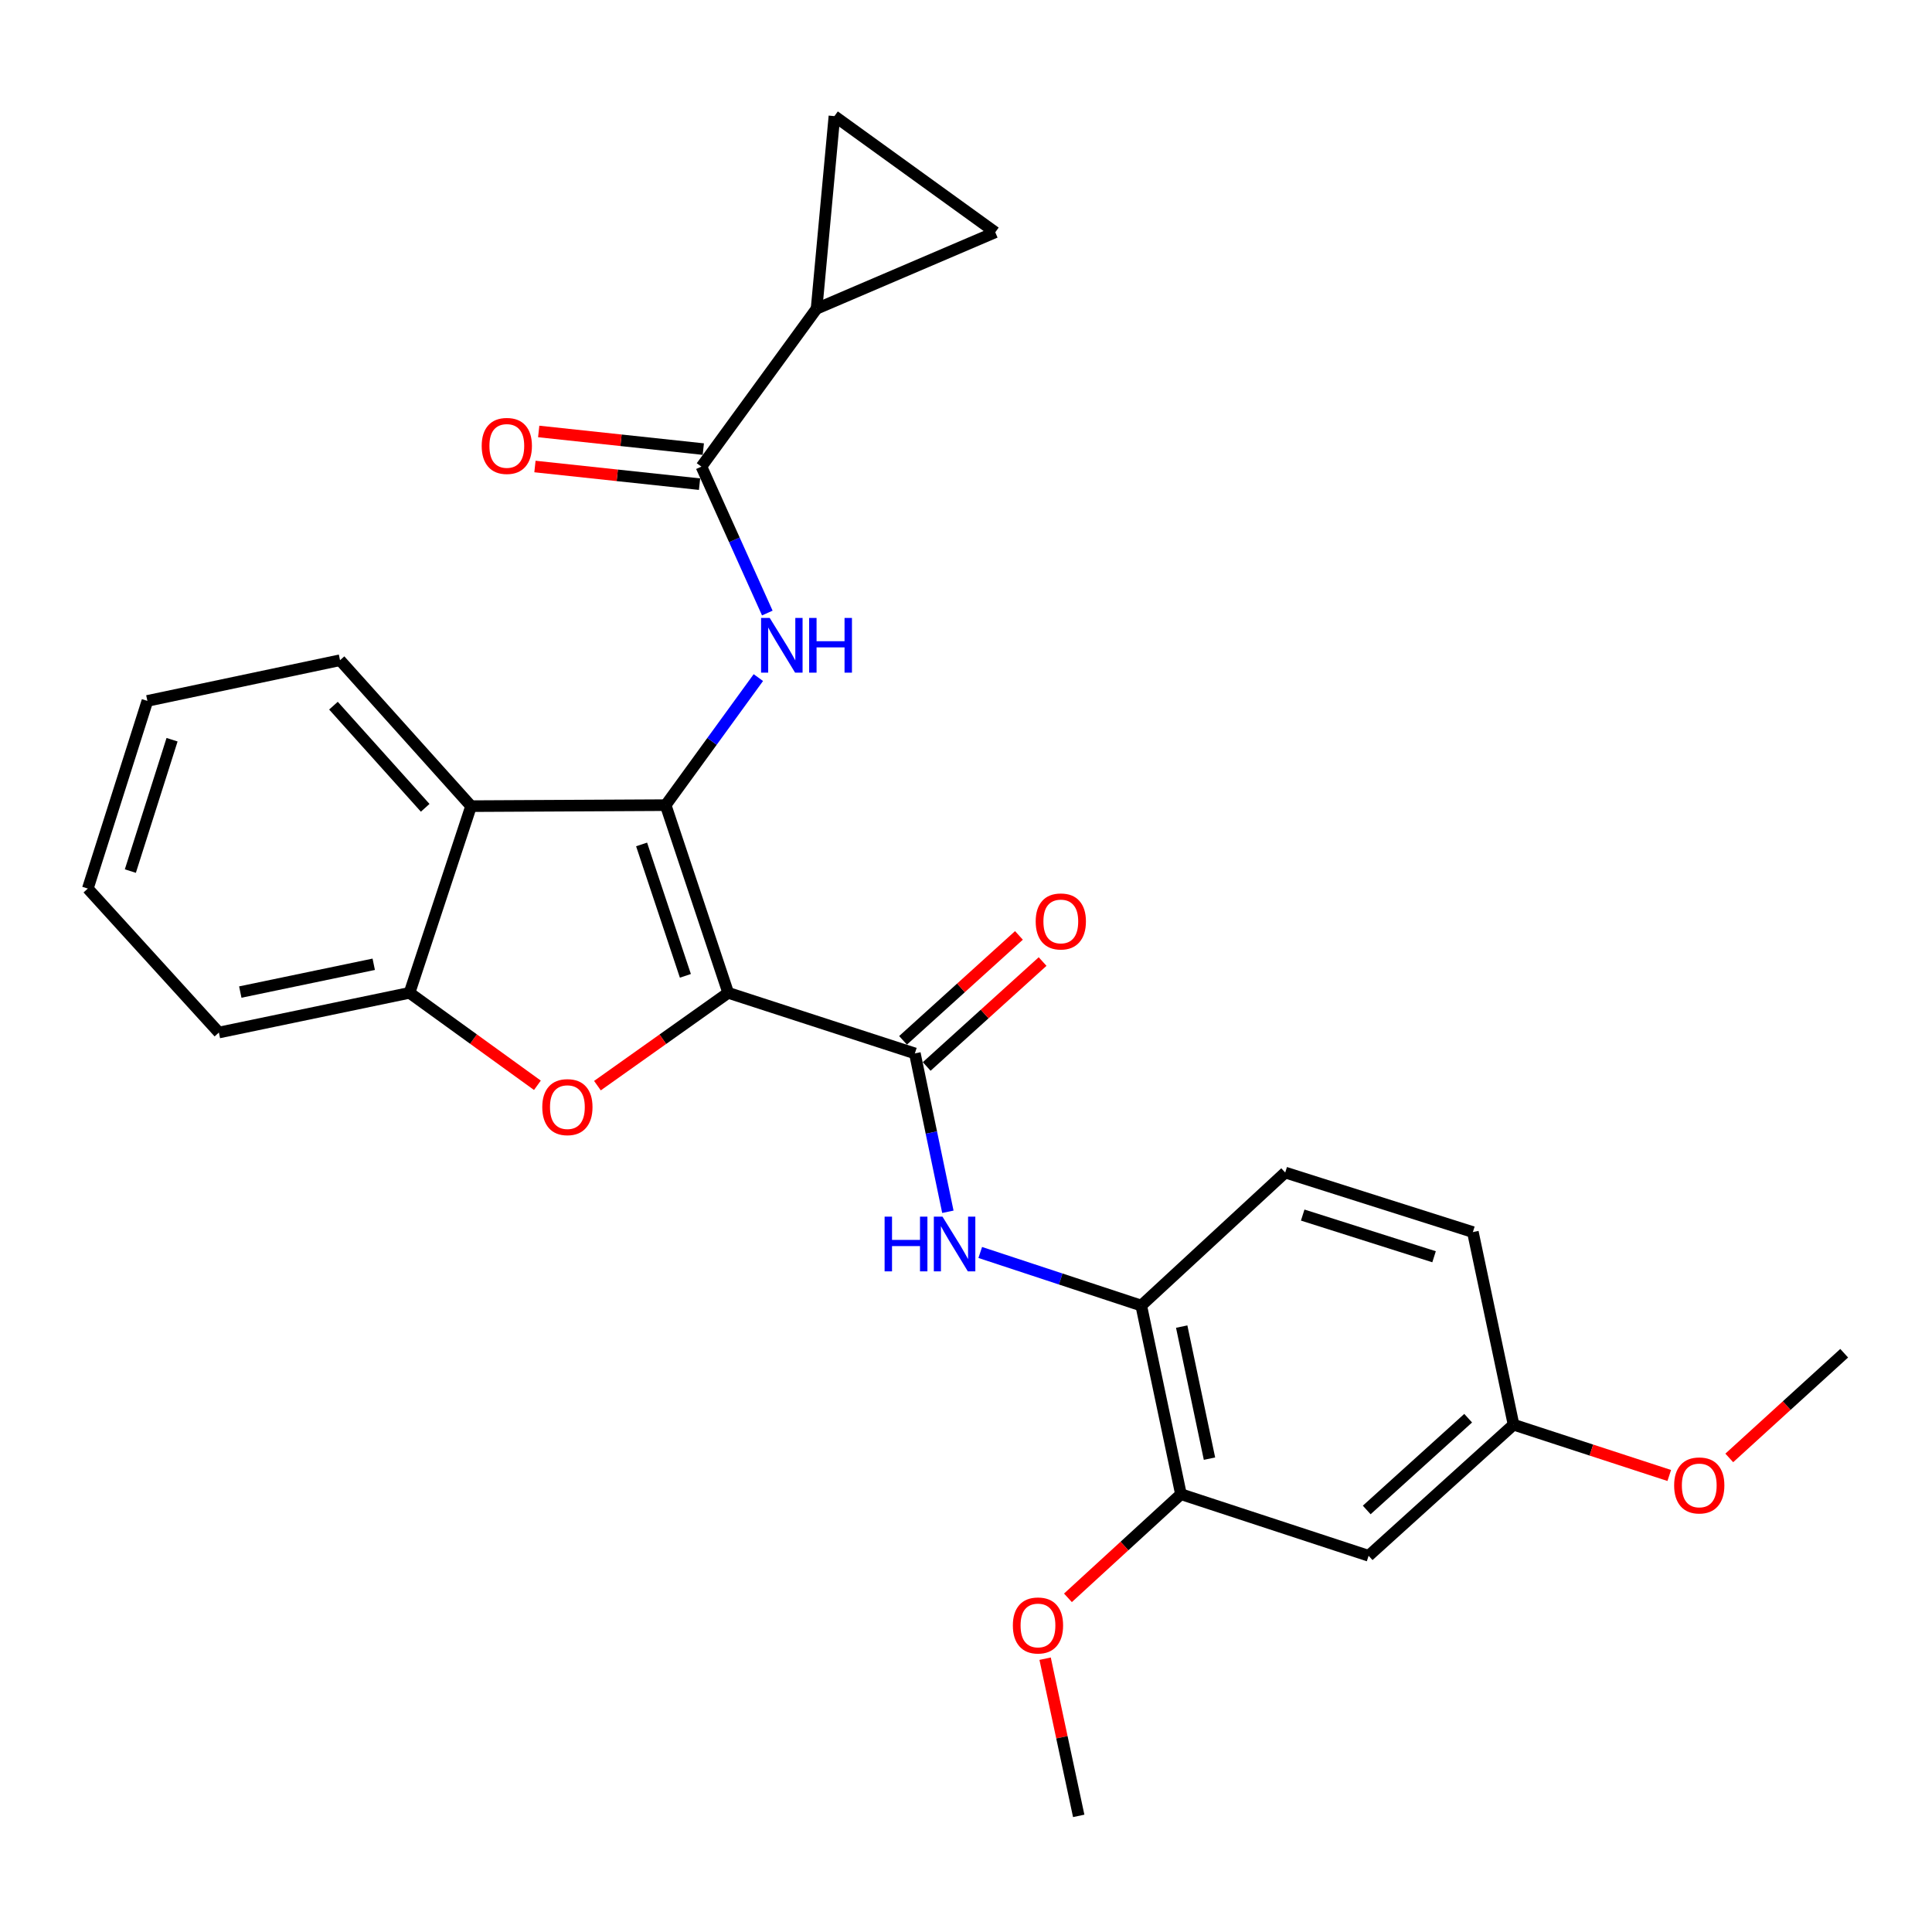 <?xml version='1.0' encoding='iso-8859-1'?>
<svg version='1.1' baseProfile='full'
              xmlns='http://www.w3.org/2000/svg'
                      xmlns:rdkit='http://www.rdkit.org/xml'
                      xmlns:xlink='http://www.w3.org/1999/xlink'
                  xml:space='preserve'
width='1000px' height='1000px' viewBox='0 0 1000 1000'>
<!-- END OF HEADER -->
<rect style='opacity:1.0;fill:#FFFFFF;stroke:none' width='1000' height='1000' x='0' y='0'> </rect>
<path class='bond-0' d='M 376.916,513.888 L 344.548,416.744' style='fill:none;fill-rule:evenodd;stroke:#000000;stroke-width:6px;stroke-linecap:butt;stroke-linejoin:miter;stroke-opacity:1' />
<path class='bond-0' d='M 354.75,505.084 L 332.092,437.084' style='fill:none;fill-rule:evenodd;stroke:#000000;stroke-width:6px;stroke-linecap:butt;stroke-linejoin:miter;stroke-opacity:1' />
<path class='bond-1' d='M 376.916,513.888 L 343.074,537.908' style='fill:none;fill-rule:evenodd;stroke:#000000;stroke-width:6px;stroke-linecap:butt;stroke-linejoin:miter;stroke-opacity:1' />
<path class='bond-1' d='M 343.074,537.908 L 309.232,561.928' style='fill:none;fill-rule:evenodd;stroke:#FF0000;stroke-width:6px;stroke-linecap:butt;stroke-linejoin:miter;stroke-opacity:1' />
<path class='bond-2' d='M 376.916,513.888 L 473.532,545.242' style='fill:none;fill-rule:evenodd;stroke:#000000;stroke-width:6px;stroke-linecap:butt;stroke-linejoin:miter;stroke-opacity:1' />
<path class='bond-3' d='M 344.548,416.744 L 368.536,383.734' style='fill:none;fill-rule:evenodd;stroke:#000000;stroke-width:6px;stroke-linecap:butt;stroke-linejoin:miter;stroke-opacity:1' />
<path class='bond-3' d='M 368.536,383.734 L 392.524,350.723' style='fill:none;fill-rule:evenodd;stroke:#0000FF;stroke-width:6px;stroke-linecap:butt;stroke-linejoin:miter;stroke-opacity:1' />
<path class='bond-4' d='M 344.548,416.744 L 243.827,417.261' style='fill:none;fill-rule:evenodd;stroke:#000000;stroke-width:6px;stroke-linecap:butt;stroke-linejoin:miter;stroke-opacity:1' />
<path class='bond-6' d='M 278.16,561.745 L 245.063,537.816' style='fill:none;fill-rule:evenodd;stroke:#FF0000;stroke-width:6px;stroke-linecap:butt;stroke-linejoin:miter;stroke-opacity:1' />
<path class='bond-6' d='M 245.063,537.816 L 211.966,513.888' style='fill:none;fill-rule:evenodd;stroke:#000000;stroke-width:6px;stroke-linecap:butt;stroke-linejoin:miter;stroke-opacity:1' />
<path class='bond-7' d='M 473.532,545.242 L 482.073,586.229' style='fill:none;fill-rule:evenodd;stroke:#000000;stroke-width:6px;stroke-linecap:butt;stroke-linejoin:miter;stroke-opacity:1' />
<path class='bond-7' d='M 482.073,586.229 L 490.614,627.216' style='fill:none;fill-rule:evenodd;stroke:#0000FF;stroke-width:6px;stroke-linecap:butt;stroke-linejoin:miter;stroke-opacity:1' />
<path class='bond-14' d='M 479.655,552.005 L 509.652,524.85' style='fill:none;fill-rule:evenodd;stroke:#000000;stroke-width:6px;stroke-linecap:butt;stroke-linejoin:miter;stroke-opacity:1' />
<path class='bond-14' d='M 509.652,524.85 L 539.649,497.695' style='fill:none;fill-rule:evenodd;stroke:#FF0000;stroke-width:6px;stroke-linecap:butt;stroke-linejoin:miter;stroke-opacity:1' />
<path class='bond-14' d='M 467.409,538.478 L 497.406,511.323' style='fill:none;fill-rule:evenodd;stroke:#000000;stroke-width:6px;stroke-linecap:butt;stroke-linejoin:miter;stroke-opacity:1' />
<path class='bond-14' d='M 497.406,511.323 L 527.403,484.168' style='fill:none;fill-rule:evenodd;stroke:#FF0000;stroke-width:6px;stroke-linecap:butt;stroke-linejoin:miter;stroke-opacity:1' />
<path class='bond-5' d='M 397.159,317.31 L 380.109,279.418' style='fill:none;fill-rule:evenodd;stroke:#0000FF;stroke-width:6px;stroke-linecap:butt;stroke-linejoin:miter;stroke-opacity:1' />
<path class='bond-5' d='M 380.109,279.418 L 363.059,241.525' style='fill:none;fill-rule:evenodd;stroke:#000000;stroke-width:6px;stroke-linecap:butt;stroke-linejoin:miter;stroke-opacity:1' />
<path class='bond-20' d='M 243.827,417.261 L 176,341.73' style='fill:none;fill-rule:evenodd;stroke:#000000;stroke-width:6px;stroke-linecap:butt;stroke-linejoin:miter;stroke-opacity:1' />
<path class='bond-20' d='M 220.076,418.123 L 172.597,365.251' style='fill:none;fill-rule:evenodd;stroke:#000000;stroke-width:6px;stroke-linecap:butt;stroke-linejoin:miter;stroke-opacity:1' />
<path class='bond-27' d='M 243.827,417.261 L 211.966,513.888' style='fill:none;fill-rule:evenodd;stroke:#000000;stroke-width:6px;stroke-linecap:butt;stroke-linejoin:miter;stroke-opacity:1' />
<path class='bond-8' d='M 363.059,241.525 L 422.654,159.801' style='fill:none;fill-rule:evenodd;stroke:#000000;stroke-width:6px;stroke-linecap:butt;stroke-linejoin:miter;stroke-opacity:1' />
<path class='bond-15' d='M 364.031,232.454 L 321.431,227.888' style='fill:none;fill-rule:evenodd;stroke:#000000;stroke-width:6px;stroke-linecap:butt;stroke-linejoin:miter;stroke-opacity:1' />
<path class='bond-15' d='M 321.431,227.888 L 278.832,223.323' style='fill:none;fill-rule:evenodd;stroke:#FF0000;stroke-width:6px;stroke-linecap:butt;stroke-linejoin:miter;stroke-opacity:1' />
<path class='bond-15' d='M 362.086,250.597 L 319.487,246.031' style='fill:none;fill-rule:evenodd;stroke:#000000;stroke-width:6px;stroke-linecap:butt;stroke-linejoin:miter;stroke-opacity:1' />
<path class='bond-15' d='M 319.487,246.031 L 276.887,241.466' style='fill:none;fill-rule:evenodd;stroke:#FF0000;stroke-width:6px;stroke-linecap:butt;stroke-linejoin:miter;stroke-opacity:1' />
<path class='bond-22' d='M 211.966,513.888 L 113.292,534.436' style='fill:none;fill-rule:evenodd;stroke:#000000;stroke-width:6px;stroke-linecap:butt;stroke-linejoin:miter;stroke-opacity:1' />
<path class='bond-22' d='M 193.445,499.106 L 124.373,513.49' style='fill:none;fill-rule:evenodd;stroke:#000000;stroke-width:6px;stroke-linecap:butt;stroke-linejoin:miter;stroke-opacity:1' />
<path class='bond-9' d='M 507.373,648.276 L 549.04,662.016' style='fill:none;fill-rule:evenodd;stroke:#0000FF;stroke-width:6px;stroke-linecap:butt;stroke-linejoin:miter;stroke-opacity:1' />
<path class='bond-9' d='M 549.04,662.016 L 590.706,675.756' style='fill:none;fill-rule:evenodd;stroke:#000000;stroke-width:6px;stroke-linecap:butt;stroke-linejoin:miter;stroke-opacity:1' />
<path class='bond-10' d='M 422.654,159.801 L 515.155,120.225' style='fill:none;fill-rule:evenodd;stroke:#000000;stroke-width:6px;stroke-linecap:butt;stroke-linejoin:miter;stroke-opacity:1' />
<path class='bond-11' d='M 422.654,159.801 L 431.899,60.103' style='fill:none;fill-rule:evenodd;stroke:#000000;stroke-width:6px;stroke-linecap:butt;stroke-linejoin:miter;stroke-opacity:1' />
<path class='bond-12' d='M 590.706,675.756 L 611.254,773.396' style='fill:none;fill-rule:evenodd;stroke:#000000;stroke-width:6px;stroke-linecap:butt;stroke-linejoin:miter;stroke-opacity:1' />
<path class='bond-12' d='M 611.644,686.645 L 626.028,754.993' style='fill:none;fill-rule:evenodd;stroke:#000000;stroke-width:6px;stroke-linecap:butt;stroke-linejoin:miter;stroke-opacity:1' />
<path class='bond-16' d='M 590.706,675.756 L 665.224,606.905' style='fill:none;fill-rule:evenodd;stroke:#000000;stroke-width:6px;stroke-linecap:butt;stroke-linejoin:miter;stroke-opacity:1' />
<path class='bond-29' d='M 515.155,120.225 L 431.899,60.103' style='fill:none;fill-rule:evenodd;stroke:#000000;stroke-width:6px;stroke-linecap:butt;stroke-linejoin:miter;stroke-opacity:1' />
<path class='bond-13' d='M 611.254,773.396 L 708.398,805.267' style='fill:none;fill-rule:evenodd;stroke:#000000;stroke-width:6px;stroke-linecap:butt;stroke-linejoin:miter;stroke-opacity:1' />
<path class='bond-19' d='M 611.254,773.396 L 582.009,800.214' style='fill:none;fill-rule:evenodd;stroke:#000000;stroke-width:6px;stroke-linecap:butt;stroke-linejoin:miter;stroke-opacity:1' />
<path class='bond-19' d='M 582.009,800.214 L 552.764,827.031' style='fill:none;fill-rule:evenodd;stroke:#FF0000;stroke-width:6px;stroke-linecap:butt;stroke-linejoin:miter;stroke-opacity:1' />
<path class='bond-30' d='M 708.398,805.267 L 783.412,737.41' style='fill:none;fill-rule:evenodd;stroke:#000000;stroke-width:6px;stroke-linecap:butt;stroke-linejoin:miter;stroke-opacity:1' />
<path class='bond-30' d='M 707.409,781.557 L 759.919,734.057' style='fill:none;fill-rule:evenodd;stroke:#000000;stroke-width:6px;stroke-linecap:butt;stroke-linejoin:miter;stroke-opacity:1' />
<path class='bond-18' d='M 665.224,606.905 L 762.357,637.722' style='fill:none;fill-rule:evenodd;stroke:#000000;stroke-width:6px;stroke-linecap:butt;stroke-linejoin:miter;stroke-opacity:1' />
<path class='bond-18' d='M 674.276,628.92 L 742.269,650.492' style='fill:none;fill-rule:evenodd;stroke:#000000;stroke-width:6px;stroke-linecap:butt;stroke-linejoin:miter;stroke-opacity:1' />
<path class='bond-17' d='M 783.412,737.41 L 762.357,637.722' style='fill:none;fill-rule:evenodd;stroke:#000000;stroke-width:6px;stroke-linecap:butt;stroke-linejoin:miter;stroke-opacity:1' />
<path class='bond-21' d='M 783.412,737.41 L 823.708,750.558' style='fill:none;fill-rule:evenodd;stroke:#000000;stroke-width:6px;stroke-linecap:butt;stroke-linejoin:miter;stroke-opacity:1' />
<path class='bond-21' d='M 823.708,750.558 L 864.004,763.707' style='fill:none;fill-rule:evenodd;stroke:#FF0000;stroke-width:6px;stroke-linecap:butt;stroke-linejoin:miter;stroke-opacity:1' />
<path class='bond-23' d='M 540.948,858.536 L 549.643,899.216' style='fill:none;fill-rule:evenodd;stroke:#FF0000;stroke-width:6px;stroke-linecap:butt;stroke-linejoin:miter;stroke-opacity:1' />
<path class='bond-23' d='M 549.643,899.216 L 558.339,939.897' style='fill:none;fill-rule:evenodd;stroke:#000000;stroke-width:6px;stroke-linecap:butt;stroke-linejoin:miter;stroke-opacity:1' />
<path class='bond-25' d='M 176,341.73 L 76.291,362.785' style='fill:none;fill-rule:evenodd;stroke:#000000;stroke-width:6px;stroke-linecap:butt;stroke-linejoin:miter;stroke-opacity:1' />
<path class='bond-24' d='M 895.068,754.618 L 924.807,727.524' style='fill:none;fill-rule:evenodd;stroke:#FF0000;stroke-width:6px;stroke-linecap:butt;stroke-linejoin:miter;stroke-opacity:1' />
<path class='bond-24' d='M 924.807,727.524 L 954.545,700.43' style='fill:none;fill-rule:evenodd;stroke:#000000;stroke-width:6px;stroke-linecap:butt;stroke-linejoin:miter;stroke-opacity:1' />
<path class='bond-26' d='M 113.292,534.436 L 45.455,459.918' style='fill:none;fill-rule:evenodd;stroke:#000000;stroke-width:6px;stroke-linecap:butt;stroke-linejoin:miter;stroke-opacity:1' />
<path class='bond-28' d='M 76.291,362.785 L 45.455,459.918' style='fill:none;fill-rule:evenodd;stroke:#000000;stroke-width:6px;stroke-linecap:butt;stroke-linejoin:miter;stroke-opacity:1' />
<path class='bond-28' d='M 89.057,382.876 L 67.471,450.869' style='fill:none;fill-rule:evenodd;stroke:#000000;stroke-width:6px;stroke-linecap:butt;stroke-linejoin:miter;stroke-opacity:1' />
<path  class='atom-2' d='M 280.681 573.047
Q 280.681 566.247, 284.041 562.447
Q 287.401 558.647, 293.681 558.647
Q 299.961 558.647, 303.321 562.447
Q 306.681 566.247, 306.681 573.047
Q 306.681 579.927, 303.281 583.847
Q 299.881 587.727, 293.681 587.727
Q 287.441 587.727, 284.041 583.847
Q 280.681 579.967, 280.681 573.047
M 293.681 584.527
Q 298.001 584.527, 300.321 581.647
Q 302.681 578.727, 302.681 573.047
Q 302.681 567.487, 300.321 564.687
Q 298.001 561.847, 293.681 561.847
Q 289.361 561.847, 287.001 564.647
Q 284.681 567.447, 284.681 573.047
Q 284.681 578.767, 287.001 581.647
Q 289.361 584.527, 293.681 584.527
' fill='#FF0000'/>
<path  class='atom-4' d='M 398.411 319.846
L 407.691 334.846
Q 408.611 336.326, 410.091 339.006
Q 411.571 341.686, 411.651 341.846
L 411.651 319.846
L 415.411 319.846
L 415.411 348.166
L 411.531 348.166
L 401.571 331.766
Q 400.411 329.846, 399.171 327.646
Q 397.971 325.446, 397.611 324.766
L 397.611 348.166
L 393.931 348.166
L 393.931 319.846
L 398.411 319.846
' fill='#0000FF'/>
<path  class='atom-4' d='M 418.811 319.846
L 422.651 319.846
L 422.651 331.886
L 437.131 331.886
L 437.131 319.846
L 440.971 319.846
L 440.971 348.166
L 437.131 348.166
L 437.131 335.086
L 422.651 335.086
L 422.651 348.166
L 418.811 348.166
L 418.811 319.846
' fill='#0000FF'/>
<path  class='atom-8' d='M 457.87 629.735
L 461.71 629.735
L 461.71 641.775
L 476.19 641.775
L 476.19 629.735
L 480.03 629.735
L 480.03 658.055
L 476.19 658.055
L 476.19 644.975
L 461.71 644.975
L 461.71 658.055
L 457.87 658.055
L 457.87 629.735
' fill='#0000FF'/>
<path  class='atom-8' d='M 487.83 629.735
L 497.11 644.735
Q 498.03 646.215, 499.51 648.895
Q 500.99 651.575, 501.07 651.735
L 501.07 629.735
L 504.83 629.735
L 504.83 658.055
L 500.95 658.055
L 490.99 641.655
Q 489.83 639.735, 488.59 637.535
Q 487.39 635.335, 487.03 634.655
L 487.03 658.055
L 483.35 658.055
L 483.35 629.735
L 487.83 629.735
' fill='#0000FF'/>
<path  class='atom-15' d='M 536.073 476.937
Q 536.073 470.137, 539.433 466.337
Q 542.793 462.537, 549.073 462.537
Q 555.353 462.537, 558.713 466.337
Q 562.073 470.137, 562.073 476.937
Q 562.073 483.817, 558.673 487.737
Q 555.273 491.617, 549.073 491.617
Q 542.833 491.617, 539.433 487.737
Q 536.073 483.857, 536.073 476.937
M 549.073 488.417
Q 553.393 488.417, 555.713 485.537
Q 558.073 482.617, 558.073 476.937
Q 558.073 471.377, 555.713 468.577
Q 553.393 465.737, 549.073 465.737
Q 544.753 465.737, 542.393 468.537
Q 540.073 471.337, 540.073 476.937
Q 540.073 482.657, 542.393 485.537
Q 544.753 488.417, 549.073 488.417
' fill='#FF0000'/>
<path  class='atom-16' d='M 249.327 230.809
Q 249.327 224.009, 252.687 220.209
Q 256.047 216.409, 262.327 216.409
Q 268.607 216.409, 271.967 220.209
Q 275.327 224.009, 275.327 230.809
Q 275.327 237.689, 271.927 241.609
Q 268.527 245.489, 262.327 245.489
Q 256.087 245.489, 252.687 241.609
Q 249.327 237.729, 249.327 230.809
M 262.327 242.289
Q 266.647 242.289, 268.967 239.409
Q 271.327 236.489, 271.327 230.809
Q 271.327 225.249, 268.967 222.449
Q 266.647 219.609, 262.327 219.609
Q 258.007 219.609, 255.647 222.409
Q 253.327 225.209, 253.327 230.809
Q 253.327 236.529, 255.647 239.409
Q 258.007 242.289, 262.327 242.289
' fill='#FF0000'/>
<path  class='atom-20' d='M 524.254 841.334
Q 524.254 834.534, 527.614 830.734
Q 530.974 826.934, 537.254 826.934
Q 543.534 826.934, 546.894 830.734
Q 550.254 834.534, 550.254 841.334
Q 550.254 848.214, 546.854 852.134
Q 543.454 856.014, 537.254 856.014
Q 531.014 856.014, 527.614 852.134
Q 524.254 848.254, 524.254 841.334
M 537.254 852.814
Q 541.574 852.814, 543.894 849.934
Q 546.254 847.014, 546.254 841.334
Q 546.254 835.774, 543.894 832.974
Q 541.574 830.134, 537.254 830.134
Q 532.934 830.134, 530.574 832.934
Q 528.254 835.734, 528.254 841.334
Q 528.254 847.054, 530.574 849.934
Q 532.934 852.814, 537.254 852.814
' fill='#FF0000'/>
<path  class='atom-22' d='M 866.531 768.854
Q 866.531 762.054, 869.891 758.254
Q 873.251 754.454, 879.531 754.454
Q 885.811 754.454, 889.171 758.254
Q 892.531 762.054, 892.531 768.854
Q 892.531 775.734, 889.131 779.654
Q 885.731 783.534, 879.531 783.534
Q 873.291 783.534, 869.891 779.654
Q 866.531 775.774, 866.531 768.854
M 879.531 780.334
Q 883.851 780.334, 886.171 777.454
Q 888.531 774.534, 888.531 768.854
Q 888.531 763.294, 886.171 760.494
Q 883.851 757.654, 879.531 757.654
Q 875.211 757.654, 872.851 760.454
Q 870.531 763.254, 870.531 768.854
Q 870.531 774.574, 872.851 777.454
Q 875.211 780.334, 879.531 780.334
' fill='#FF0000'/>
</svg>
